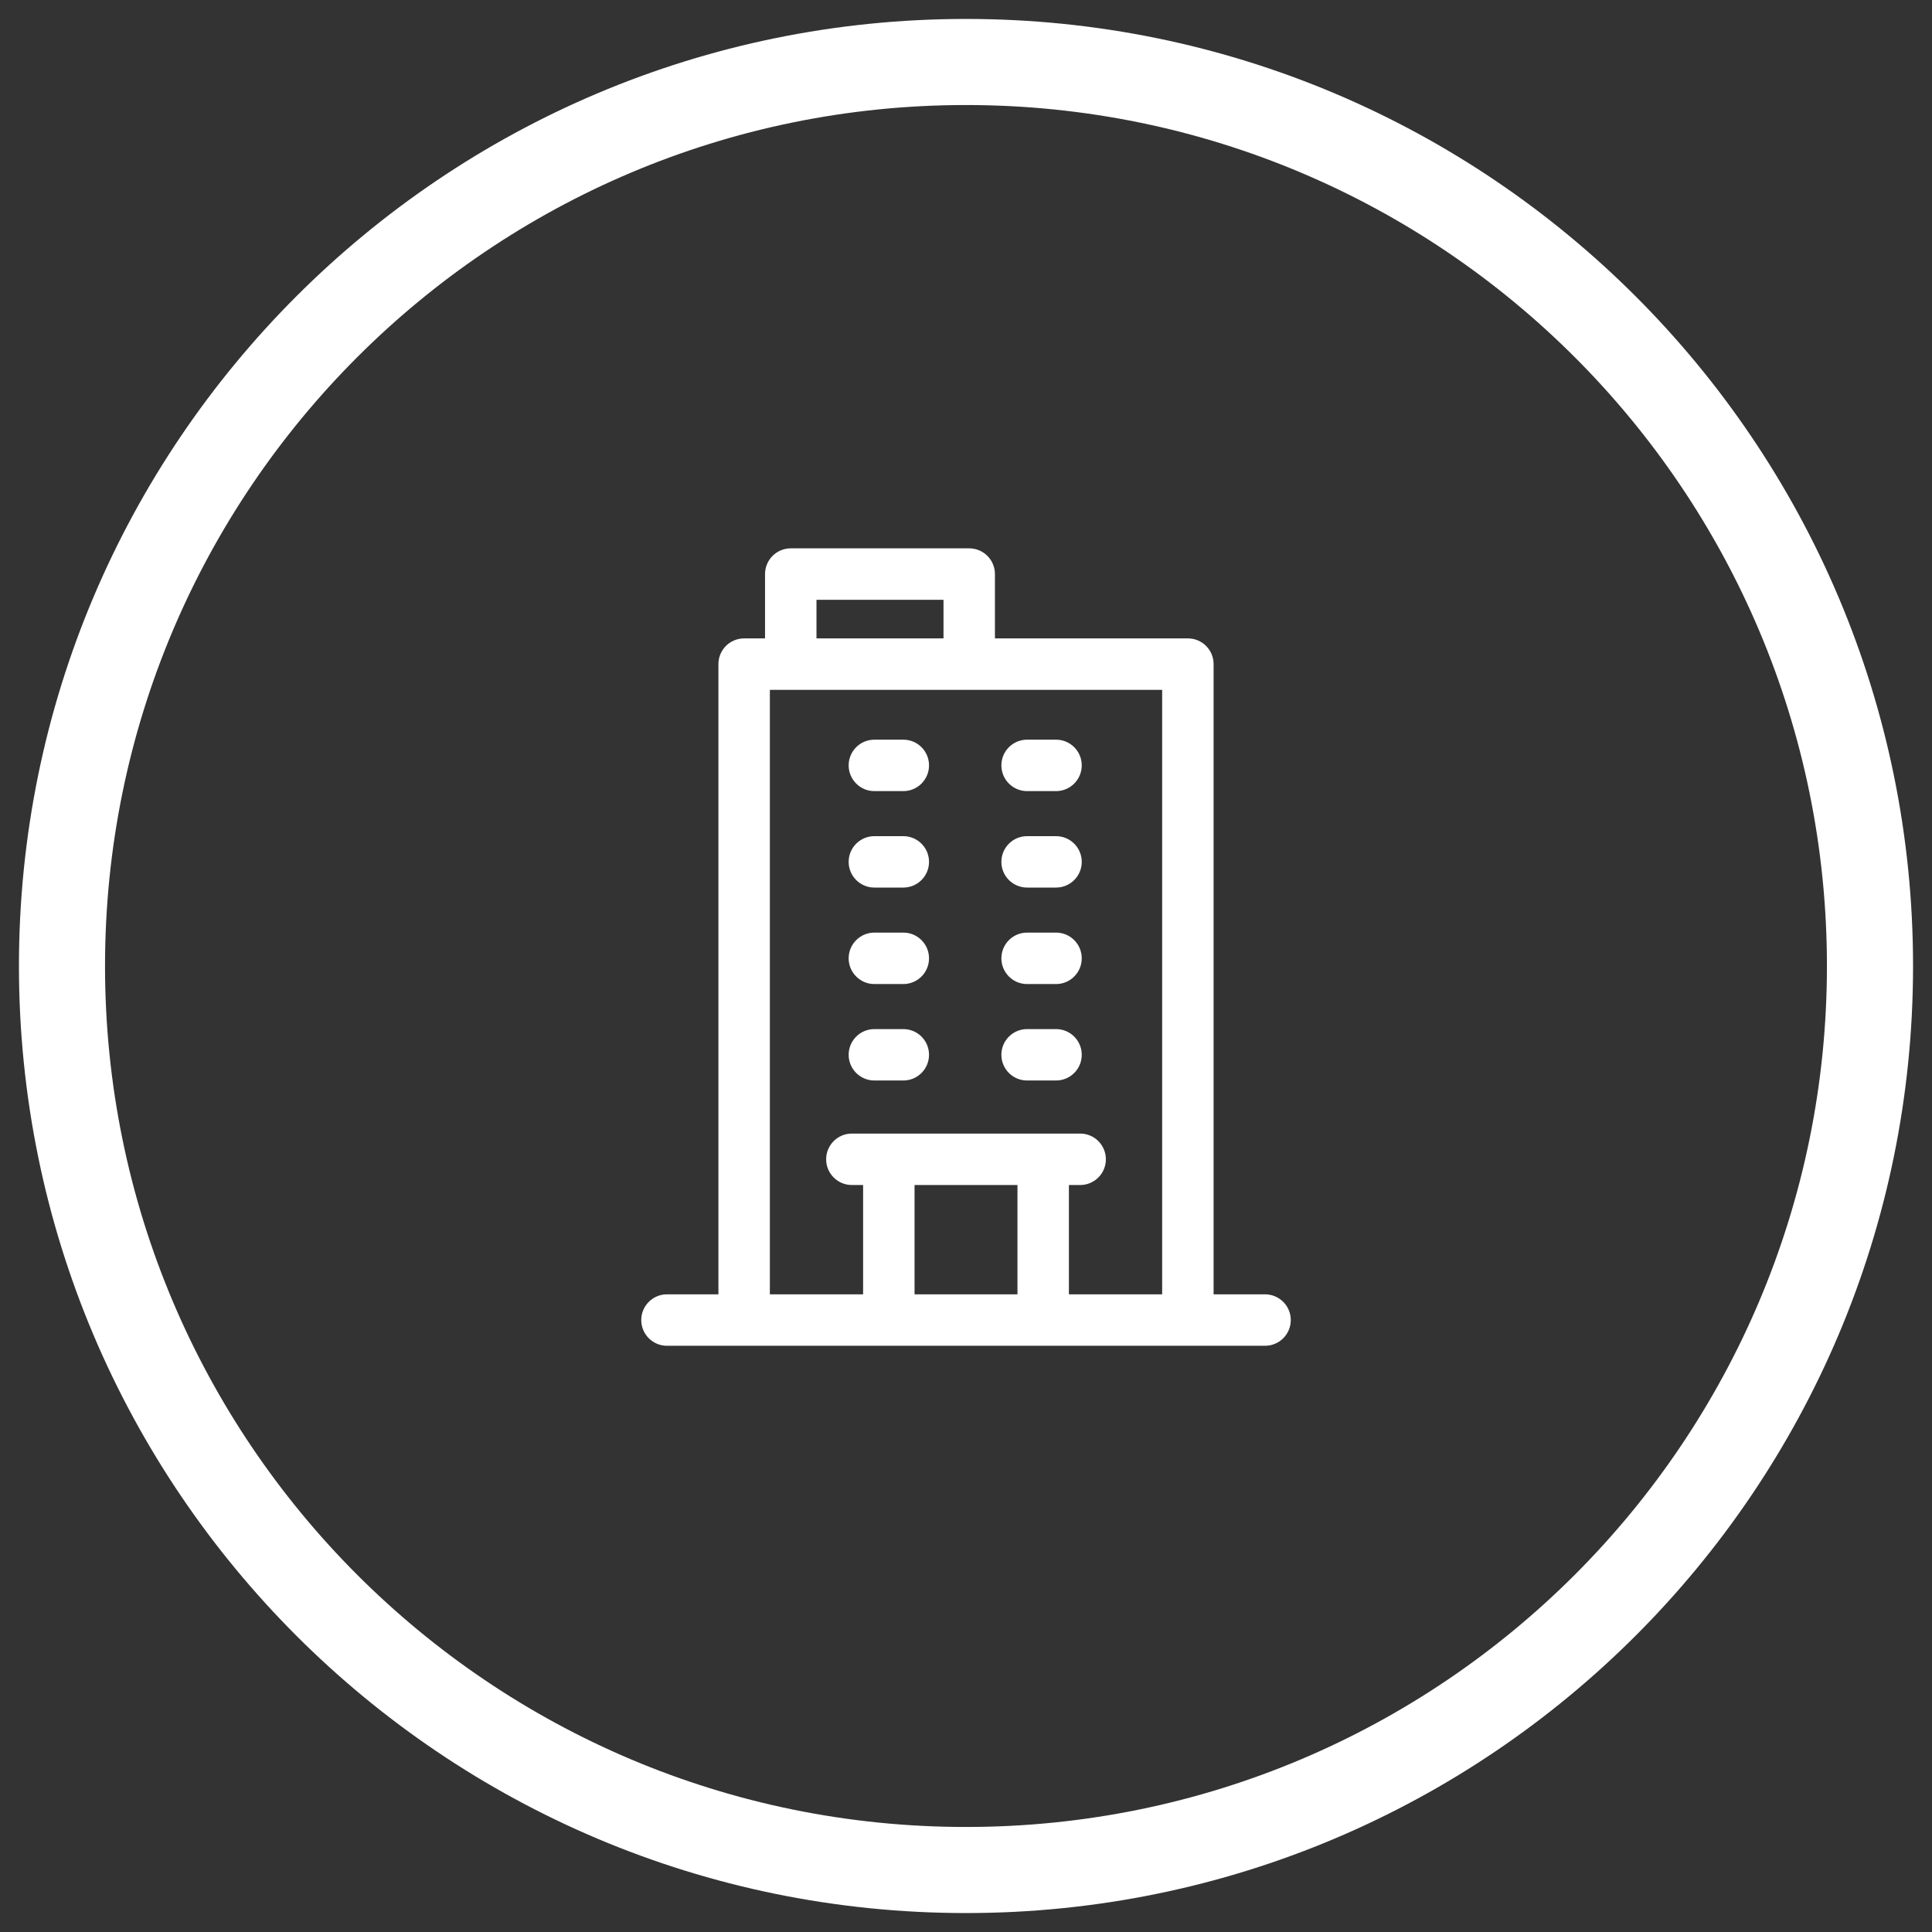 <?xml version="1.0" encoding="utf-8"?>
<!-- Generator: Adobe Illustrator 16.0.3, SVG Export Plug-In . SVG Version: 6.00 Build 0)  -->
<!DOCTYPE svg PUBLIC "-//W3C//DTD SVG 1.1//EN" "http://www.w3.org/Graphics/SVG/1.1/DTD/svg11.dtd">
<svg version="1.1" id="Layer_1" xmlns="http://www.w3.org/2000/svg" xmlns:xlink="http://www.w3.org/1999/xlink" x="0px" y="0px"
	 width="102px" height="102px" viewBox="0 0 102 102" enable-background="new 0 0 102 102" xml:space="preserve">
<rect x="0" y="0" width="102" height="102" fill="#333333" stroke="none"/>
<g>
	<g>
		<g>
			<path fill="#FFFFFF" d="M51,1C23.385,1,1,23.387,1,51c0,27.615,22.385,50,50,50c27.613,0,50-22.385,50-50
				C101,23.387,78.613,1,51,1z M51,96.455C25.896,96.455,5.545,76.104,5.545,51S25.896,5.545,51,5.545S96.453,25.896,96.453,51
				S76.104,96.455,51,96.455z"/>
			<path fill="#FFFFFF" d="M66.788,68.334h-2.716V35.061c0-0.75-0.608-1.357-1.358-1.357H52.528v-3.395
				c0-0.75-0.608-1.359-1.358-1.359h-9.422c-0.75,0-1.358,0.609-1.358,1.359v3.395h-1.103c-0.75,0-1.358,0.607-1.358,1.357v33.273
				h-2.716c-0.75,0-1.358,0.609-1.358,1.357c0,0.752,0.608,1.359,1.358,1.359h31.576c0.75,0,1.358-0.607,1.358-1.359
				C68.146,68.943,67.538,68.334,66.788,68.334z M43.106,31.666h6.706v2.037h-6.706V31.666z M48.284,68.334v-5.771h5.433v5.771
				H48.284z M56.433,68.334v-5.771h0.594c0.75,0,1.358-0.607,1.358-1.357s-0.607-1.359-1.358-1.359c-4.724,0-7.678,0-12.053,0
				c-0.75,0-1.357,0.609-1.357,1.359s0.607,1.357,1.357,1.357h0.594v5.771h-4.923V36.42h20.711v31.914H56.433z M49.048,40.408
				c0,0.75-0.608,1.359-1.358,1.359h-1.527c-0.75,0-1.358-0.609-1.358-1.359s0.608-1.357,1.358-1.357h1.527
				C48.44,39.051,49.048,39.658,49.048,40.408z M57.111,40.408c0,0.75-0.608,1.359-1.358,1.359h-1.528
				c-0.75,0-1.357-0.609-1.357-1.359s0.607-1.357,1.357-1.357h1.528C56.503,39.051,57.111,39.658,57.111,40.408z M49.048,45.502
				c0,0.75-0.608,1.357-1.358,1.357h-1.527c-0.75,0-1.358-0.607-1.358-1.357s0.608-1.357,1.358-1.357h1.527
				C48.44,44.145,49.048,44.752,49.048,45.502z M57.111,45.502c0,0.75-0.608,1.357-1.358,1.357h-1.528
				c-0.75,0-1.357-0.607-1.357-1.357s0.607-1.357,1.357-1.357h1.528C56.503,44.145,57.111,44.752,57.111,45.502z M49.048,50.594
				c0,0.75-0.608,1.359-1.358,1.359h-1.527c-0.75,0-1.358-0.609-1.358-1.359s0.608-1.357,1.358-1.357h1.527
				C48.44,49.236,49.048,49.844,49.048,50.594z M57.111,50.594c0,0.75-0.608,1.359-1.358,1.359h-1.528
				c-0.75,0-1.357-0.609-1.357-1.359s0.607-1.357,1.357-1.357h1.528C56.503,49.236,57.111,49.844,57.111,50.594z M49.048,55.688
				c0,0.75-0.608,1.357-1.358,1.357h-1.527c-0.75,0-1.358-0.607-1.358-1.357s0.608-1.357,1.358-1.357h1.527
				C48.44,54.33,49.048,54.938,49.048,55.688z M57.111,55.688c0,0.75-0.608,1.357-1.358,1.357h-1.528
				c-0.75,0-1.357-0.607-1.357-1.357s0.607-1.357,1.357-1.357h1.528C56.503,54.33,57.111,54.938,57.111,55.688z"/>
		</g>
	</g>
</g>
</svg>
